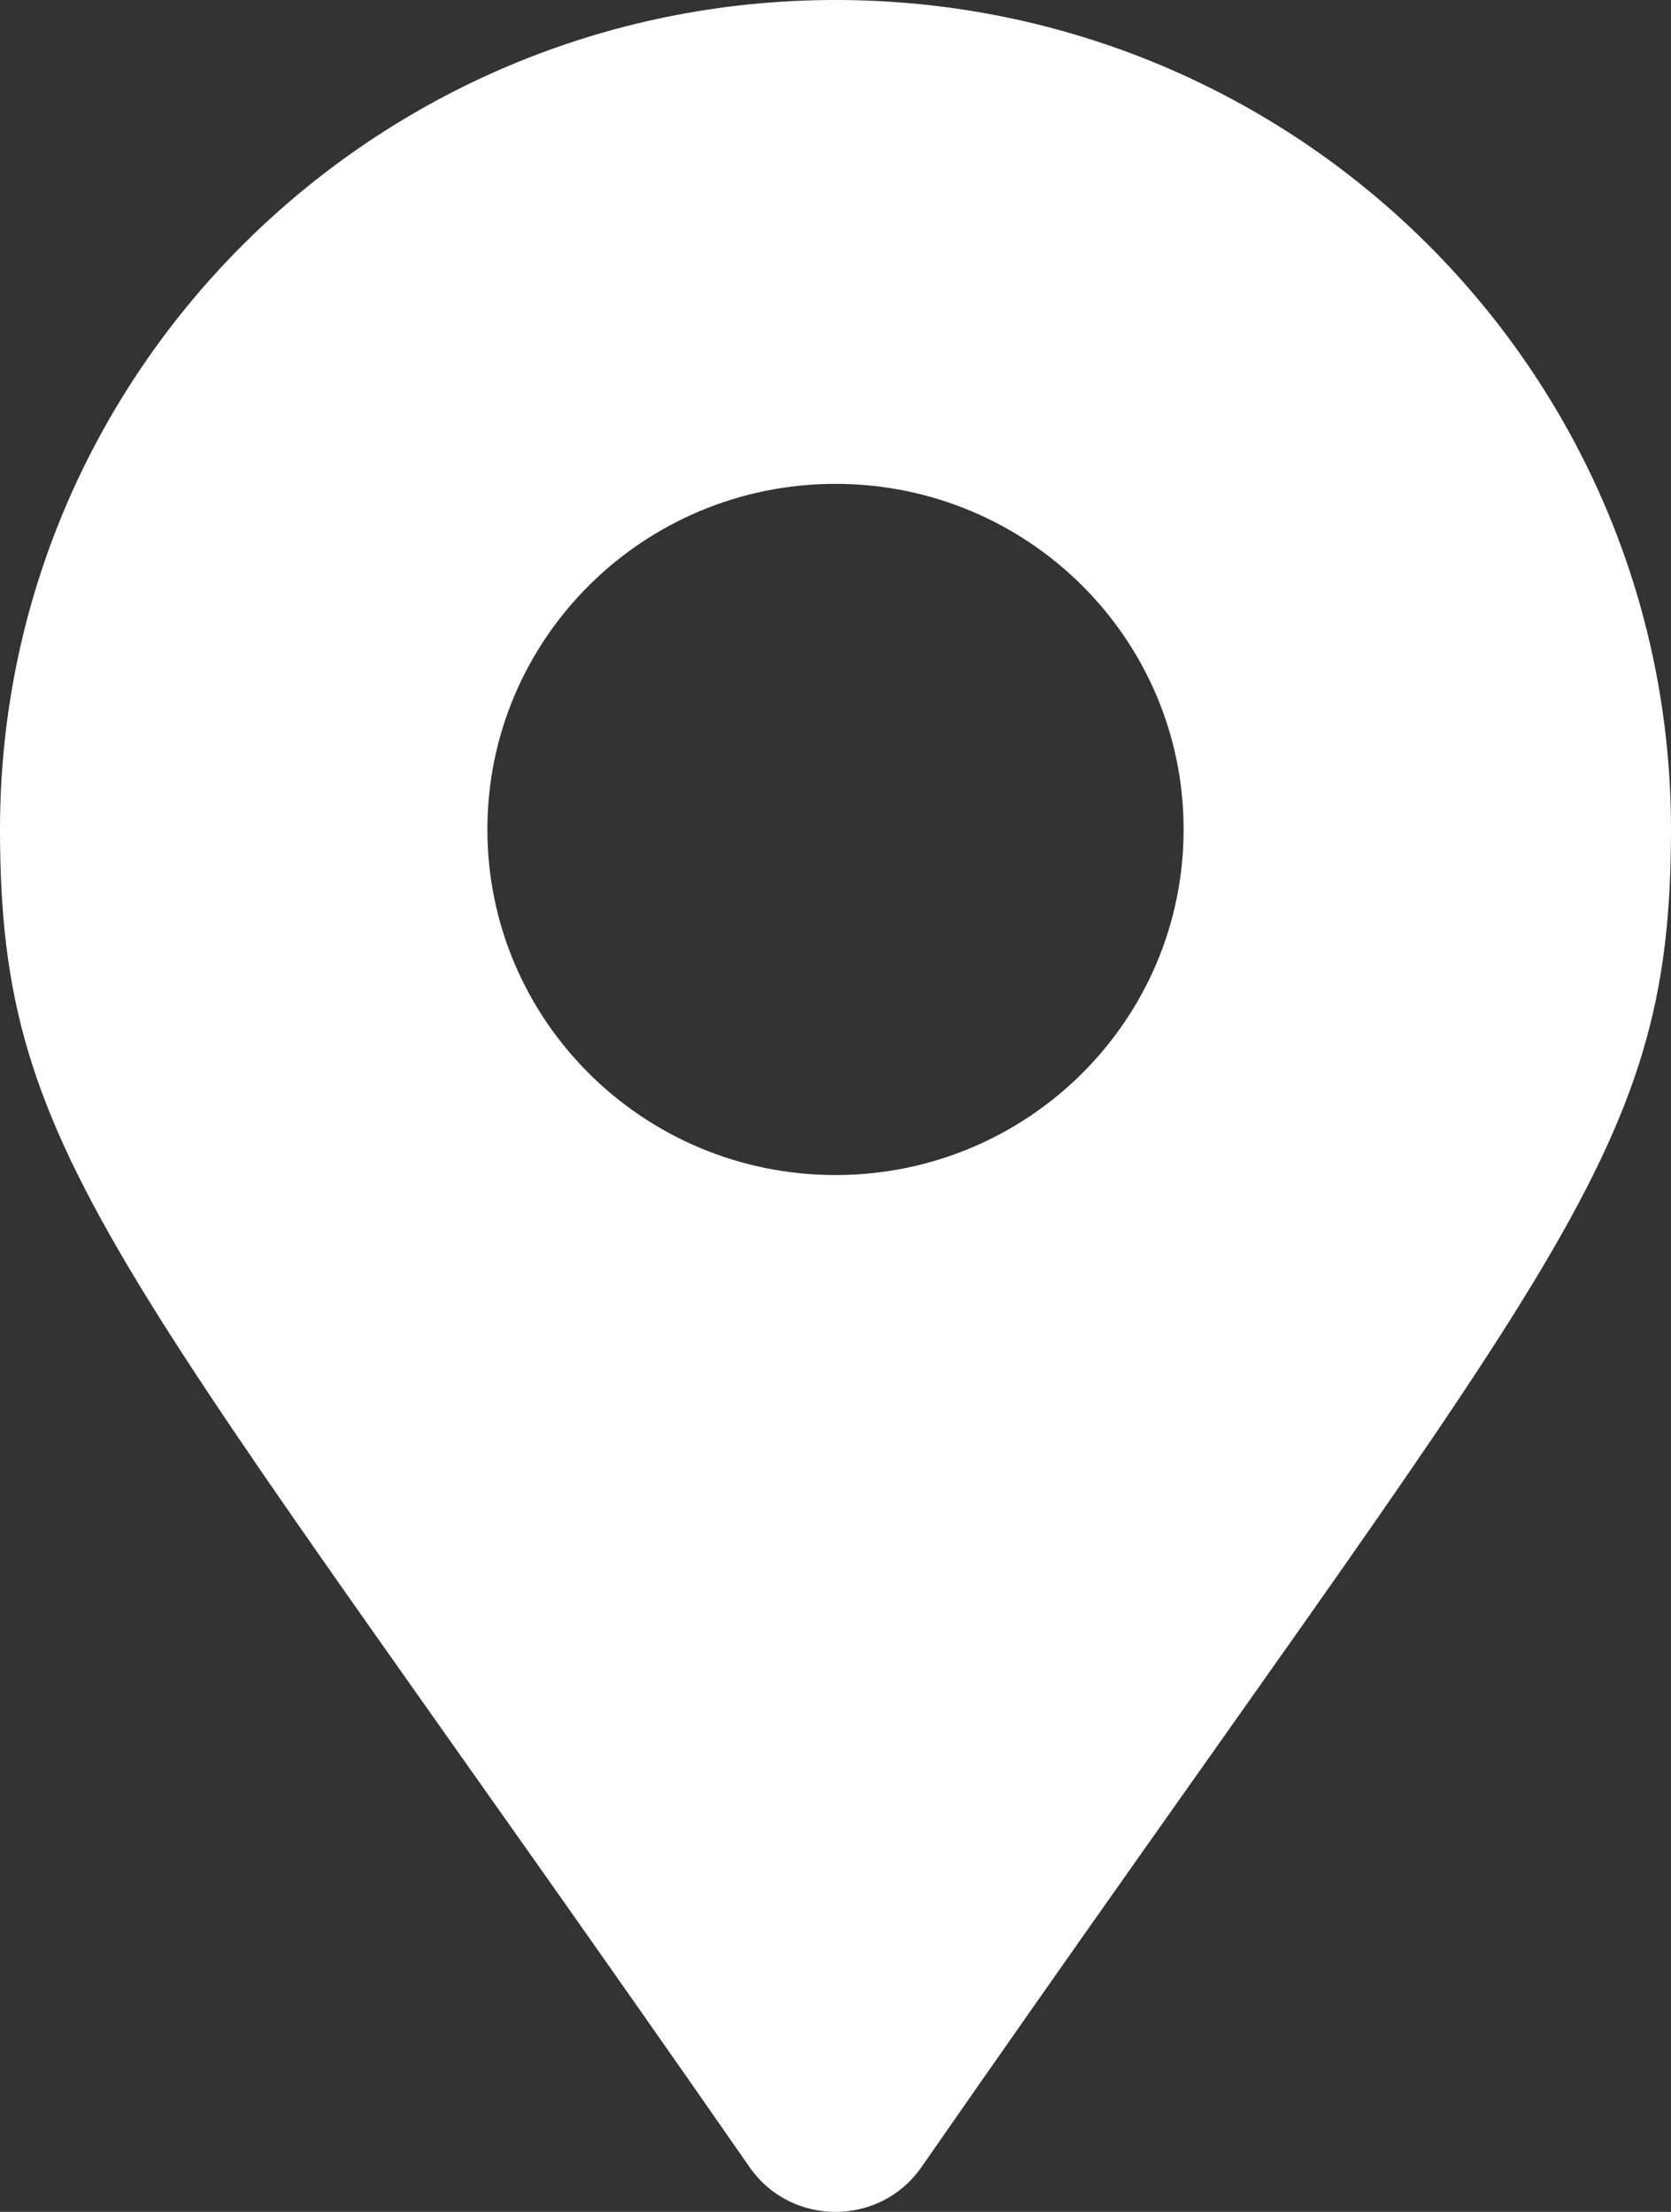 <svg width="34" height="45" viewBox="0 0 34 45" fill="none" xmlns="http://www.w3.org/2000/svg">
<rect x="0" y="0" width="34" height="45" fill="#333333" stroke="none"/>
<g clip-path="url(#clip0_343_1284)">
<path d="M15.253 44.092C2.388 25.579 0 23.679 0 16.875C0 7.555 7.611 0 17 0C26.389 0 34 7.555 34 16.875C34 23.679 31.612 25.579 18.747 44.092C17.903 45.303 16.097 45.303 15.253 44.092ZM17 23.906C20.912 23.906 24.083 20.758 24.083 16.875C24.083 12.992 20.912 9.844 17 9.844C13.088 9.844 9.917 12.992 9.917 16.875C9.917 20.758 13.088 23.906 17 23.906Z" fill="white"/>
</g>
<defs>
<clipPath id="clip0_343_1284">
<rect width="34" height="45" fill="white"/>
</clipPath>
</defs>
</svg>
